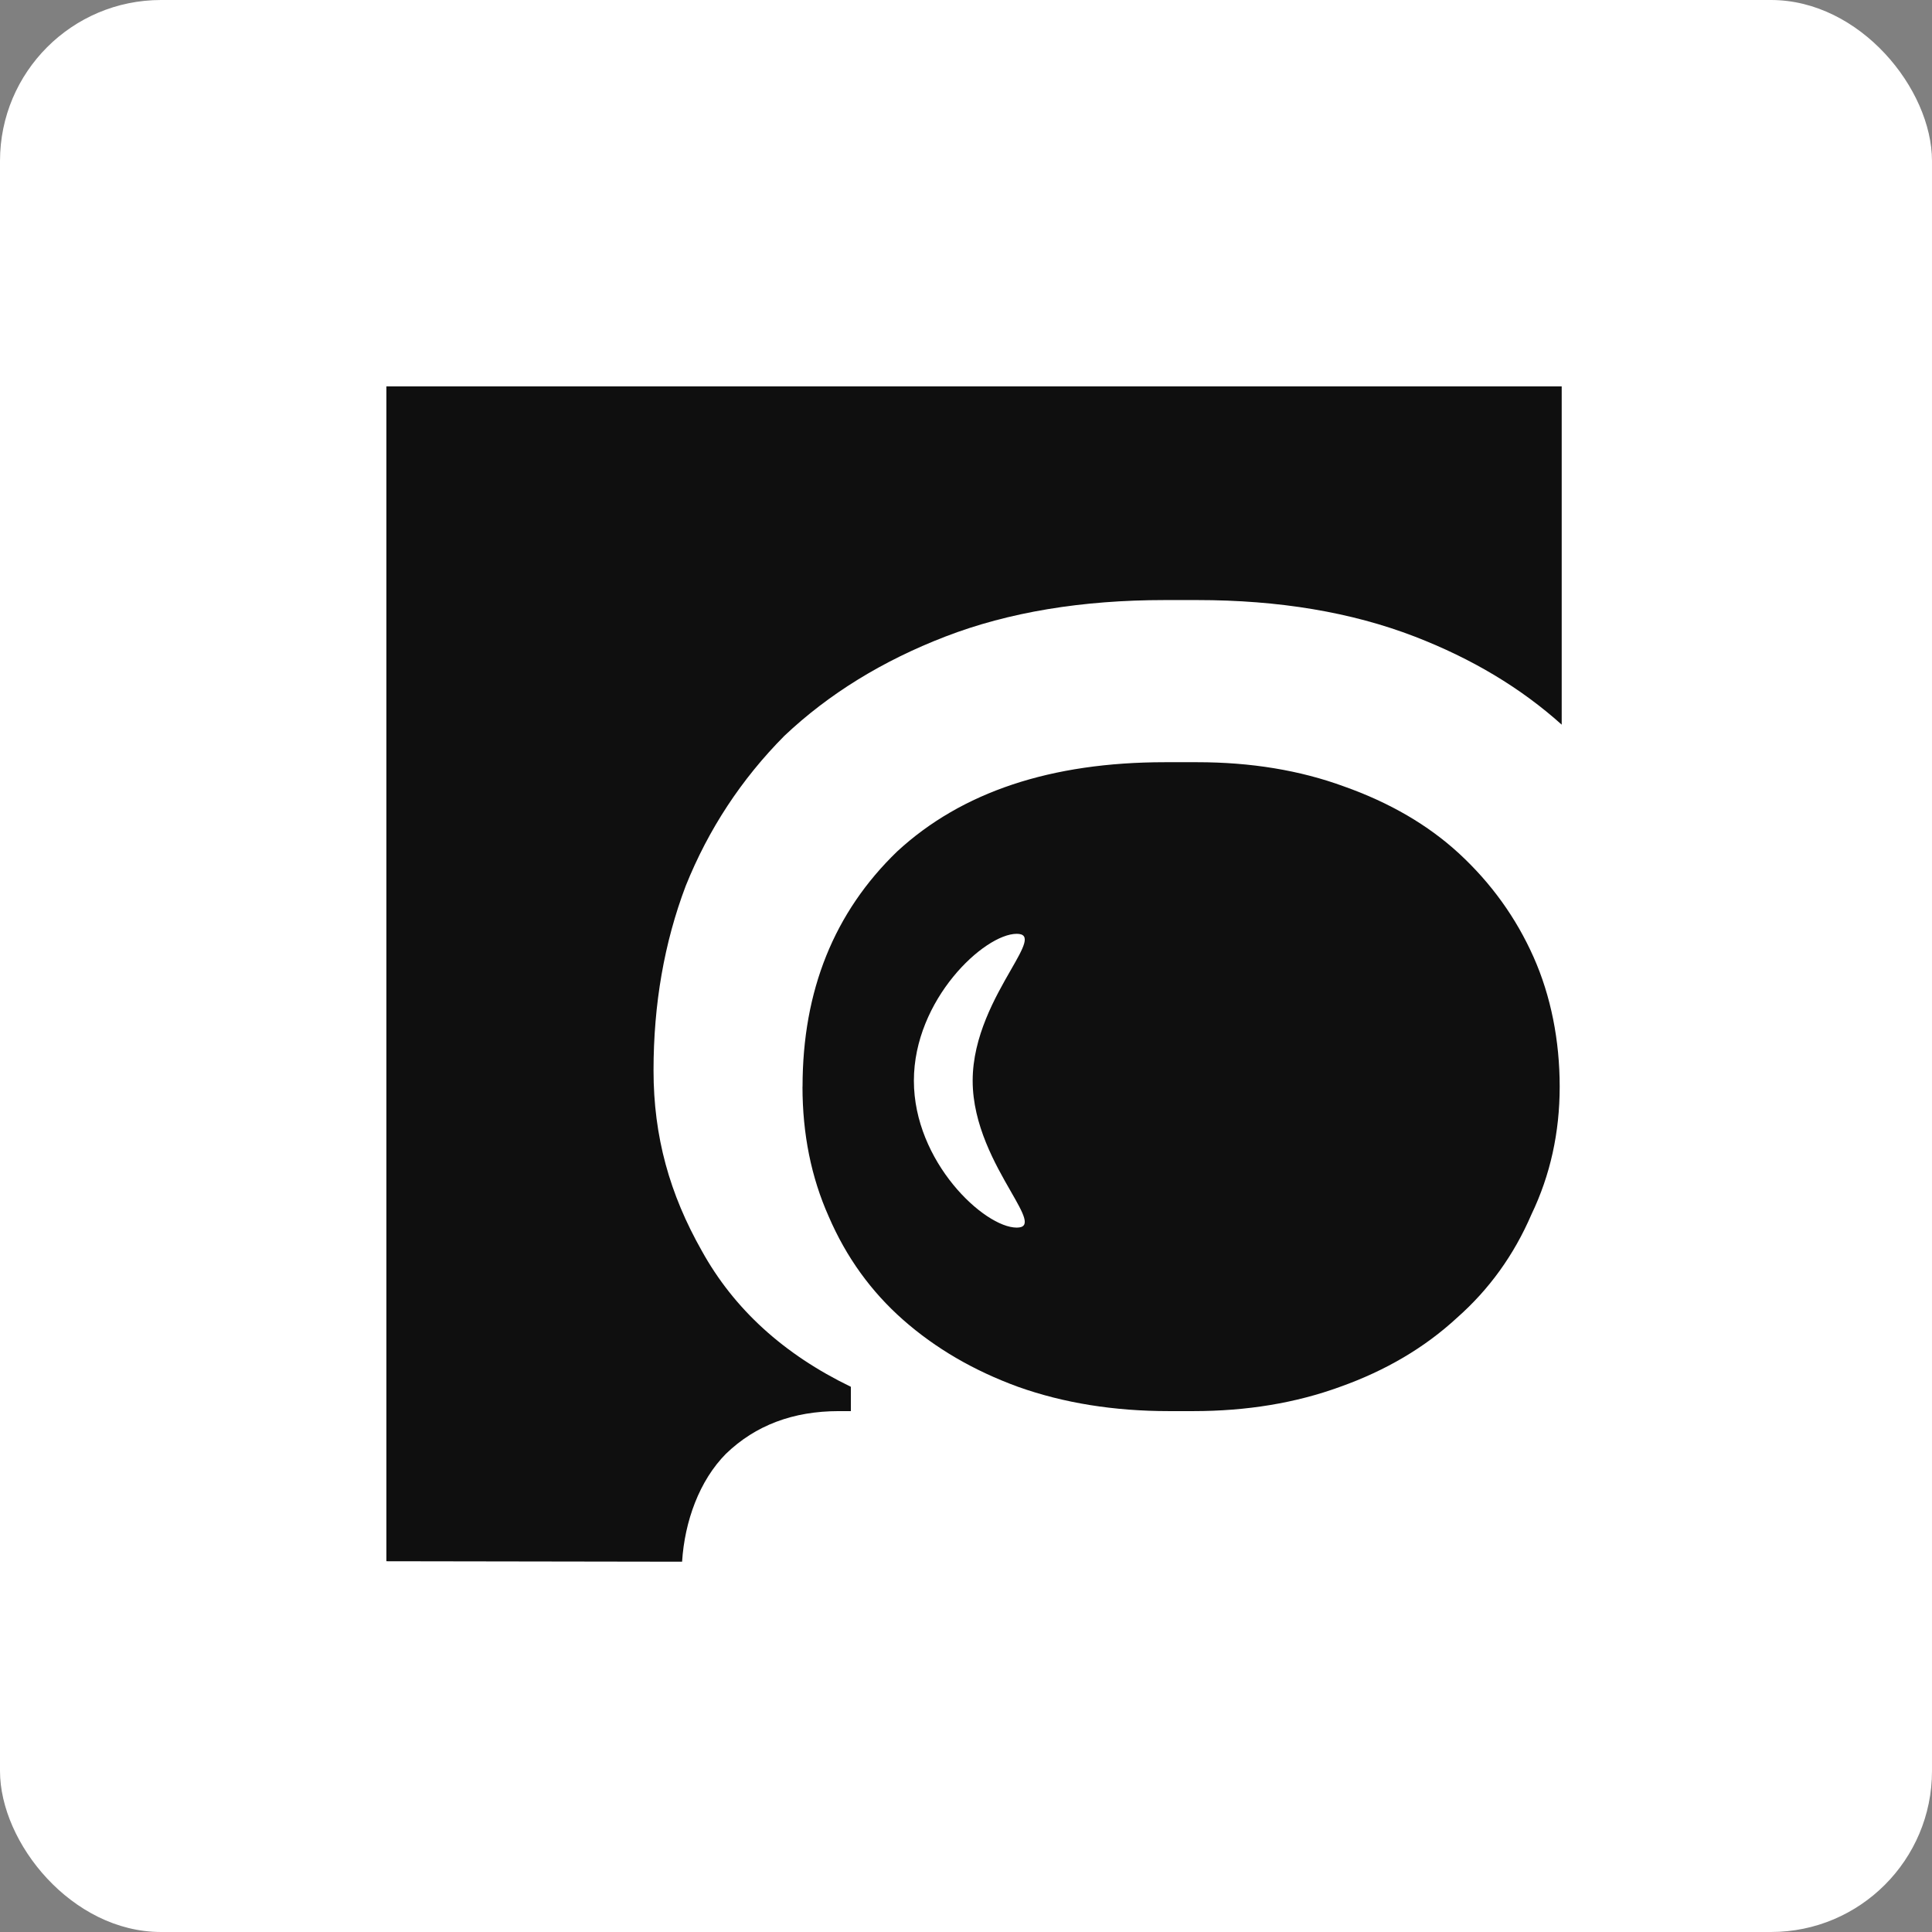 <svg width="120" height="120" viewBox="0 0 120 120" fill="none" xmlns="http://www.w3.org/2000/svg">
<rect x="0" y="0" width="120" height="120" fill="#808080" stroke="none"/>
<rect width="120" height="120" rx="10" fill="white"/>
<path fill-rule="evenodd" clip-rule="evenodd" d="M24 24H97V45.01C94.471 42.736 91.425 40.909 87.865 39.536C83.947 38.026 79.444 37.271 74.357 37.271H72.358C67.187 37.271 62.643 38.026 58.724 39.536C54.806 41.046 51.471 43.103 48.717 45.706C46.051 48.393 44.006 51.501 42.591 55.026C41.256 58.552 40.592 62.373 40.592 66.487C40.592 70.6 41.594 74.171 43.593 77.697C45.592 81.309 48.68 84.121 52.849 86.136V87.647H52.097C49.264 87.647 46.927 88.527 45.095 90.292C43.434 91.965 42.524 94.497 42.366 97L24 96.971V24ZM49.844 67.496C49.844 70.433 50.386 73.124 51.471 75.556C52.556 78.076 54.096 80.216 56.099 81.981C58.103 83.746 60.477 85.131 63.227 86.136C66.061 87.146 69.191 87.647 72.608 87.647H74.111C77.445 87.647 80.487 87.142 83.241 86.136C86.075 85.127 88.495 83.7 90.494 81.852C92.497 80.087 94.037 77.947 95.122 75.427C96.291 72.991 96.875 70.346 96.875 67.492C96.875 64.638 96.332 61.864 95.247 59.432C94.162 57 92.622 54.855 90.619 53.007C88.7 51.242 86.325 49.858 83.492 48.852C80.742 47.842 77.695 47.342 74.361 47.342H72.362C65.276 47.342 59.73 49.19 55.728 52.882C51.809 56.662 49.848 61.531 49.848 67.492L49.844 67.496ZM62.785 74.004C61.825 72.332 60.414 69.87 60.414 67.125C60.414 64.38 61.825 61.918 62.785 60.245C63.586 58.848 64.07 58.001 63.152 58.001C61.136 58.001 56.763 62.085 56.763 67.125C56.763 72.165 61.136 76.249 63.152 76.249C64.07 76.249 63.586 75.402 62.785 74.004Z" fill="#0F0F0F"/>
</svg>
